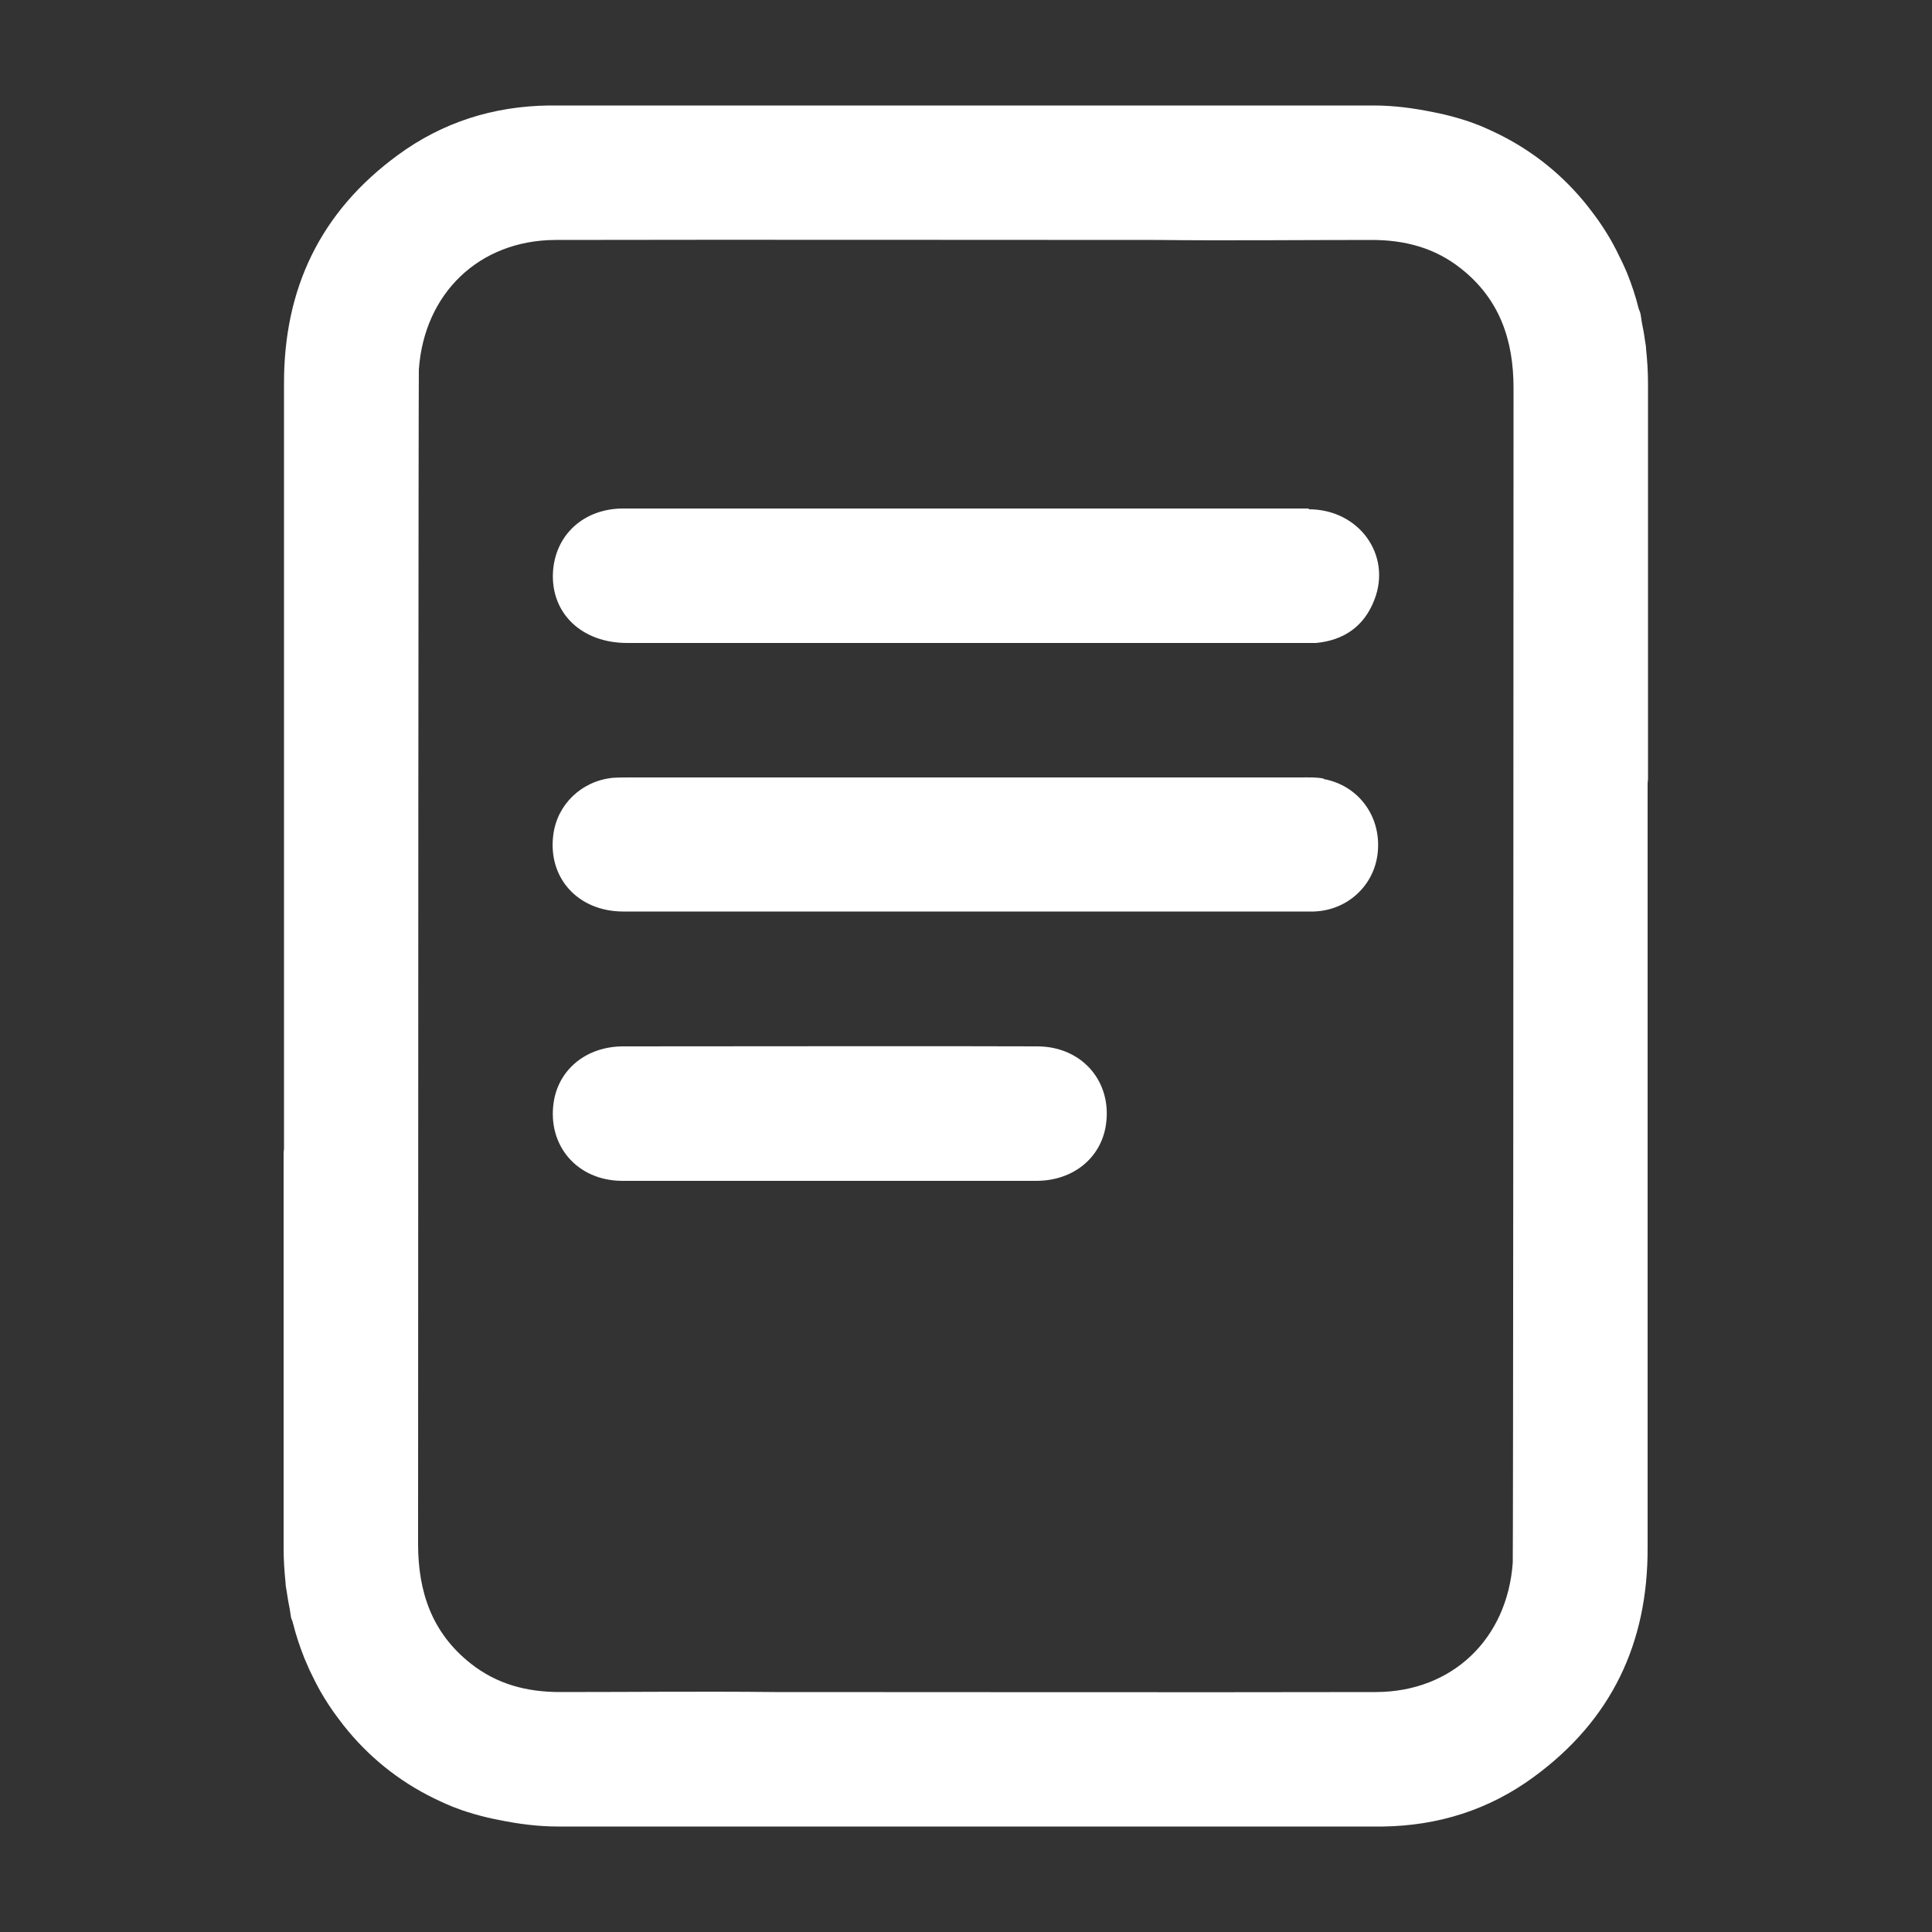 <?xml version="1.0" encoding="UTF-8"?><svg xmlns="http://www.w3.org/2000/svg" viewBox="0 0 50 50"><rect x="0" y="0" width="50" height="50" fill="#333333" stroke="none"/><g id="a"/><g id="b"><g id="c"><g><rect width="50" height="50" style="fill:none;"/><g><path d="M42.65,13.11c0-1.07,0-2.13,0-3.2,0-.3-.02-.59-.05-.88,0-.08-.02-.15-.03-.23-.02-.16-.05-.31-.08-.46-.01-.07-.02-.14-.03-.2-.01-.05-.03-.1-.05-.15-.08-.32-.18-.62-.3-.92-.04-.1-.09-.2-.13-.29-.1-.21-.2-.41-.31-.6-.13-.22-.26-.42-.41-.62-.05-.07-.11-.14-.16-.21-.63-.8-1.42-1.44-2.34-1.89-.21-.1-.42-.2-.65-.28-.13-.05-.27-.09-.4-.13-.21-.06-.42-.11-.63-.15-.49-.1-1-.17-1.53-.17-.45,0-.96,0-1.51,0-.47,0-.93,0-1.4,0-6.46,0-17.02,0-18.44,0-1.43,.02-2.74,.43-3.9,1.28-2.01,1.47-2.96,3.46-2.95,5.94,0,5,0,10,0,15,0,1.59,0,3.19,0,4.78,0,.04-.01,.06-.01,.1,0,2.36,0,4.71,0,7.07,0,1.06,0,2.12,0,3.18,0,.3,.02,.59,.05,.88,0,.08,.02,.16,.03,.23,.02,.15,.05,.31,.08,.46,.01,.07,.02,.14,.03,.2,.01,.05,.04,.1,.05,.15,.08,.32,.18,.62,.3,.92,.04,.1,.09,.2,.13,.3,.1,.21,.2,.41,.31,.6,.13,.22,.26,.42,.41,.62,.05,.07,.11,.14,.16,.21,.63,.8,1.42,1.44,2.34,1.89,.21,.1,.42,.2,.65,.28,.13,.05,.27,.09,.4,.13,.21,.06,.42,.11,.63,.15,.49,.1,1,.17,1.53,.17,.45,0,.96,0,1.51,0,.47,0,.93,0,1.4,0,6.46,0,17.02,0,18.44,0,1.43-.02,2.74-.43,3.9-1.28,2.01-1.47,2.96-3.46,2.95-5.94,0-5,0-10,0-15,0-1.59,0-3.19,0-4.78,0-.04,.01-.06,.01-.1,0-2.35,0-4.7,0-7.06Zm-3.5,27.33c-.14,1.97-1.56,3.34-3.53,3.35-5.16,.01-10.32,0-15.49,0-.02,0-.05,0-.07,0-1.86-.02-3.71,0-5.57,0-.85,0-1.63-.2-2.31-.74-1-.79-1.36-1.85-1.36-3.09,0-9.97,.01-30.24,.02-30.4,.14-1.97,1.56-3.34,3.53-3.35,5.16-.01,10.32,0,15.49,0,.02,0,.05,0,.07,0,1.86,.02,3.71,0,5.57,0,.85,0,1.63,.2,2.31,.74,1,.79,1.36,1.85,1.36,3.09,0,9.97-.01,30.24-.02,30.4Z" style="fill:#fff;"/><path d="M33.87,13.16c-.11,0-17.48,0-17.74,0-1.03,0-1.77,.69-1.82,1.66-.05,1.06,.75,1.82,1.92,1.82,5.75,0,17.64,0,17.83,0,.73-.07,1.25-.44,1.51-1.12,.45-1.16-.4-2.34-1.7-2.34Z" style="fill:#fff;"/><path d="M34.26,20.15c-.2-.04-.4-.03-.61-.03-5.77,0-11.54,0-17.31,0-.16,0-.32,0-.48,.01-.81,.08-1.44,.69-1.54,1.47-.15,1.12,.64,1.99,1.81,1.99,.21,0,17.8,0,17.87,0,.9-.03,1.6-.71,1.66-1.58,.07-.91-.52-1.69-1.41-1.85Z" style="fill:#fff;"/><path d="M26.86,27.08c-1.8-.01-8.95,0-10.73,0-.95,0-1.67,.59-1.8,1.44-.17,1.12,.6,2.03,1.76,2.04,.38,0,10.59,0,10.73,0,.95,0,1.67-.59,1.8-1.44,.17-1.11-.6-2.03-1.76-2.04Z" style="fill:#fff;"/></g></g></g></g></svg>